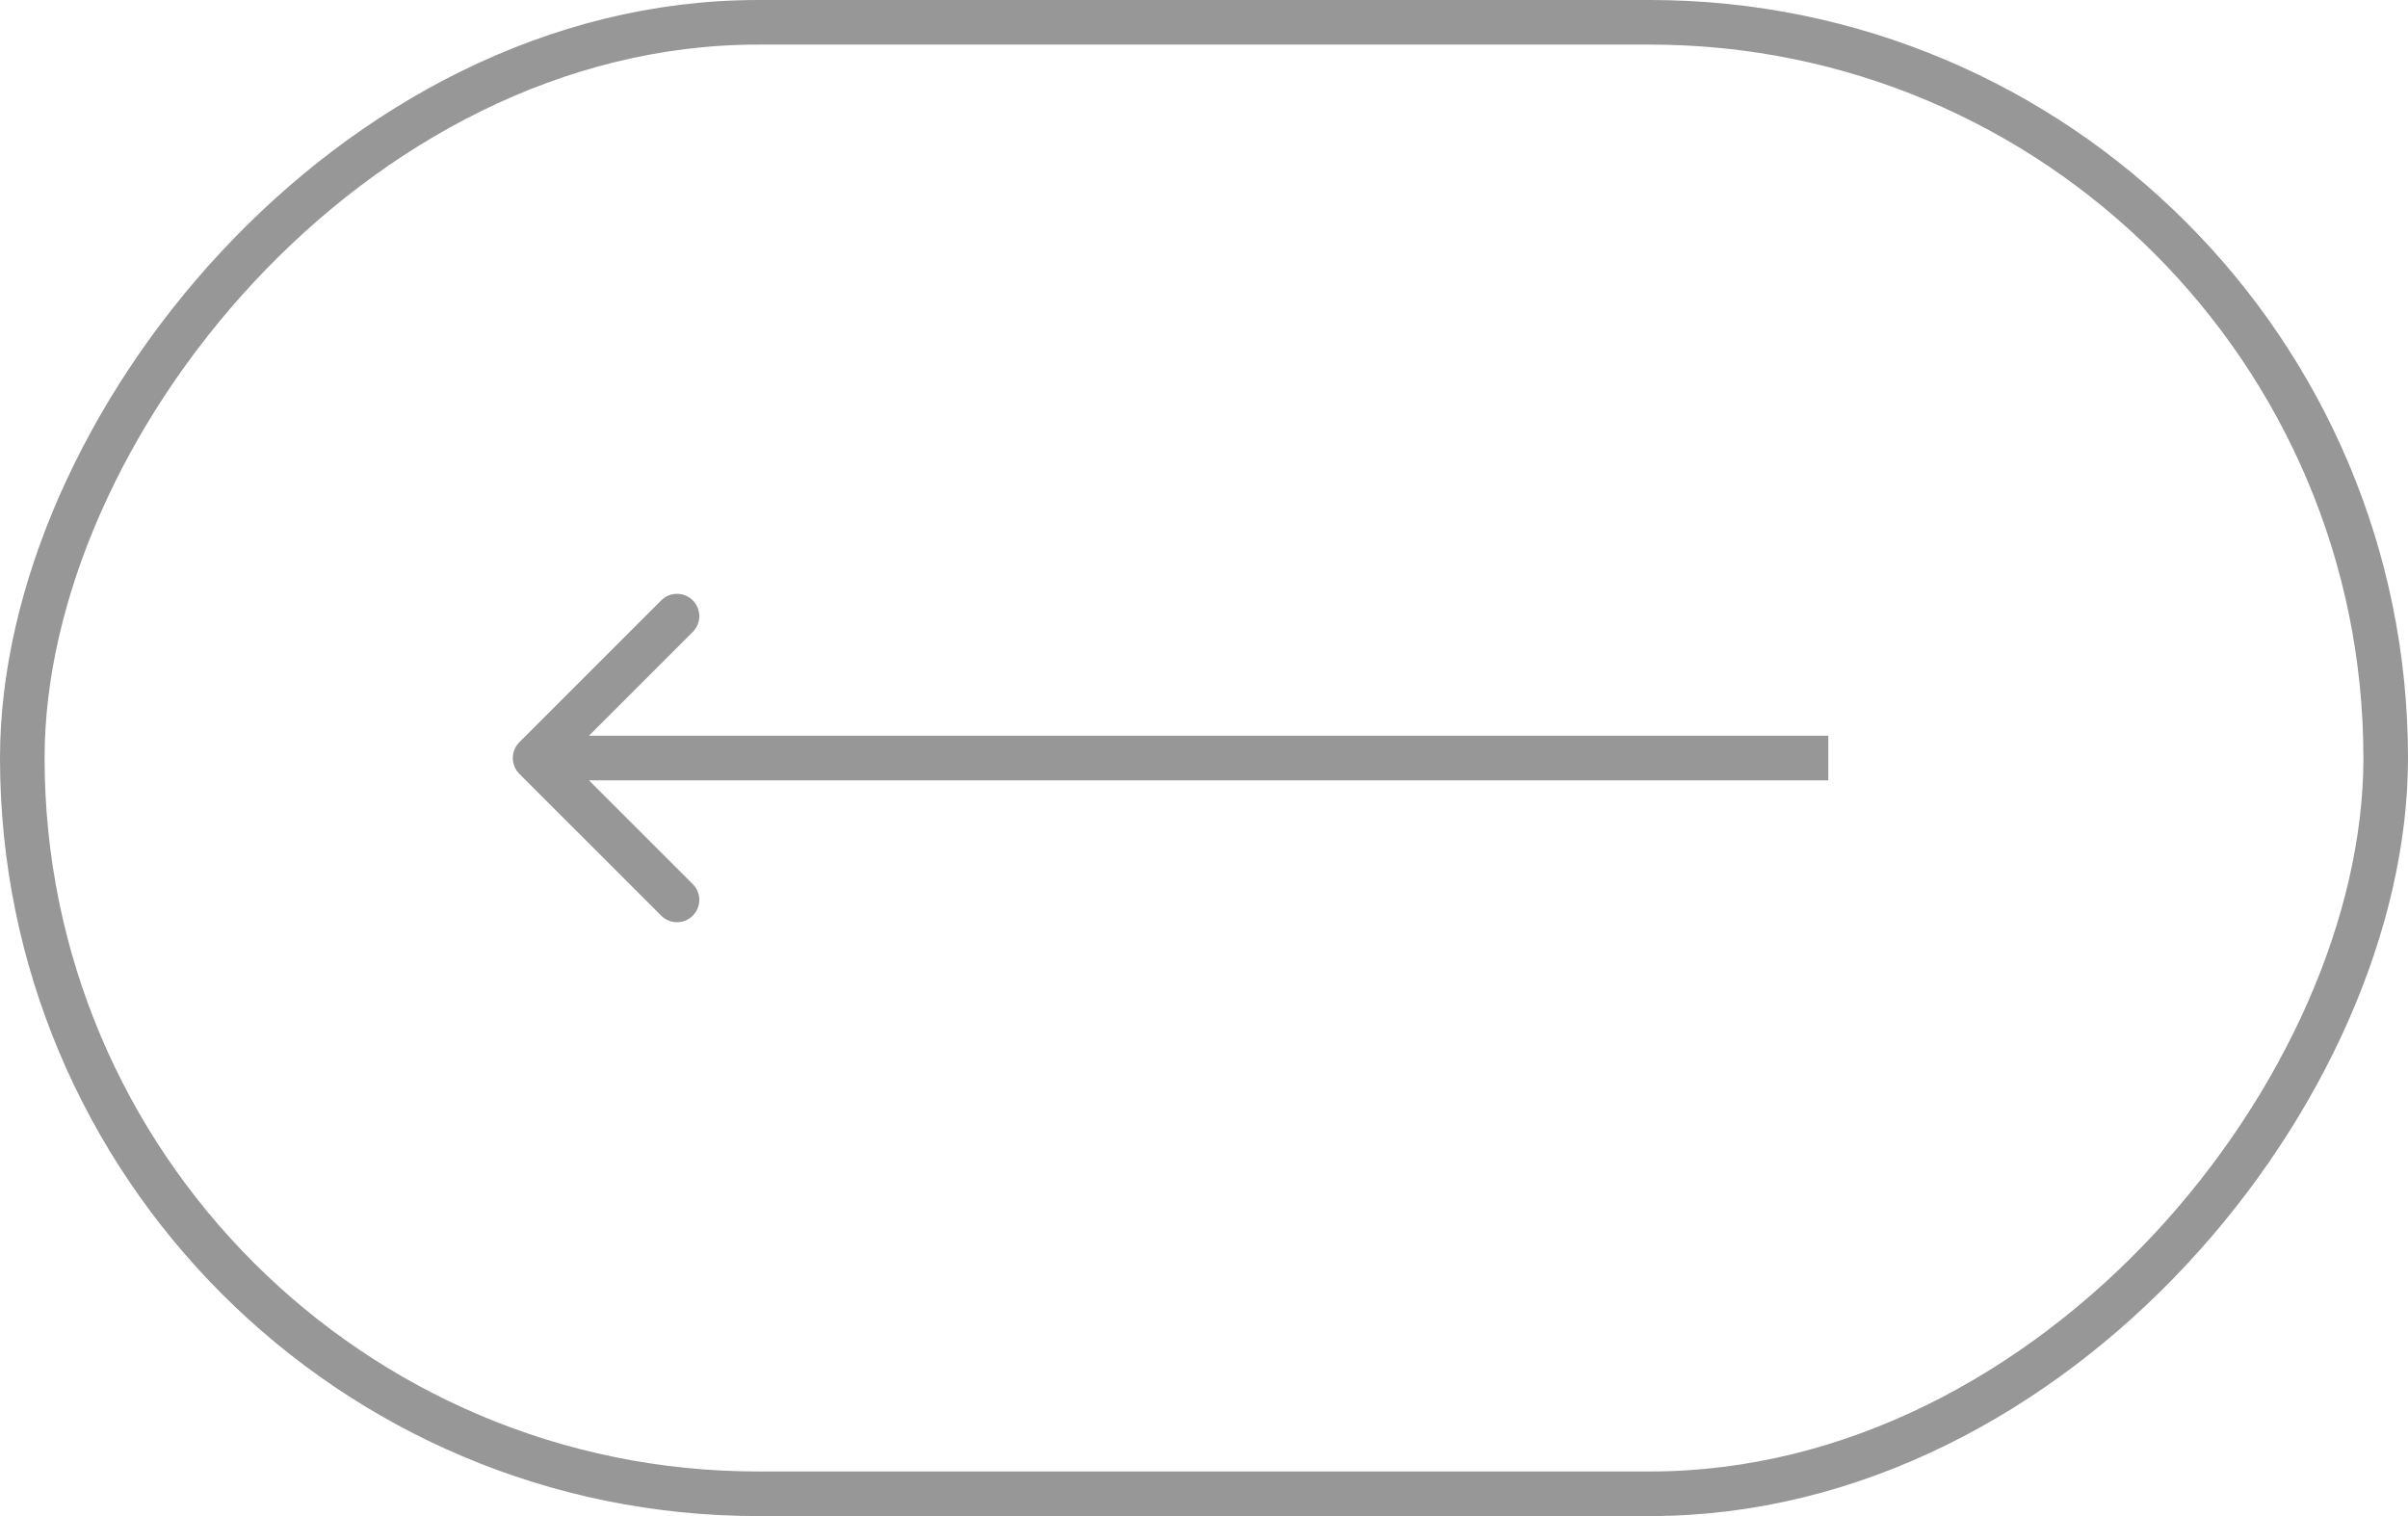 <svg width="54" height="34" viewBox="0 0 54 34" fill="none" xmlns="http://www.w3.org/2000/svg">
<rect x="-0.5" y="0.5" width="53" height="33" rx="16.5" transform="matrix(-1 0 0 1 53 0)" stroke="#979797"/>
<path d="M11.646 17.354C11.451 17.158 11.451 16.842 11.646 16.646L14.828 13.464C15.024 13.269 15.34 13.269 15.536 13.464C15.731 13.66 15.731 13.976 15.536 14.172L12.707 17L15.536 19.828C15.731 20.024 15.731 20.34 15.536 20.535C15.34 20.731 15.024 20.731 14.828 20.535L11.646 17.354ZM41 17.5L12 17.5V16.5L41 16.5V17.5Z" fill="#979797"/>
</svg>

